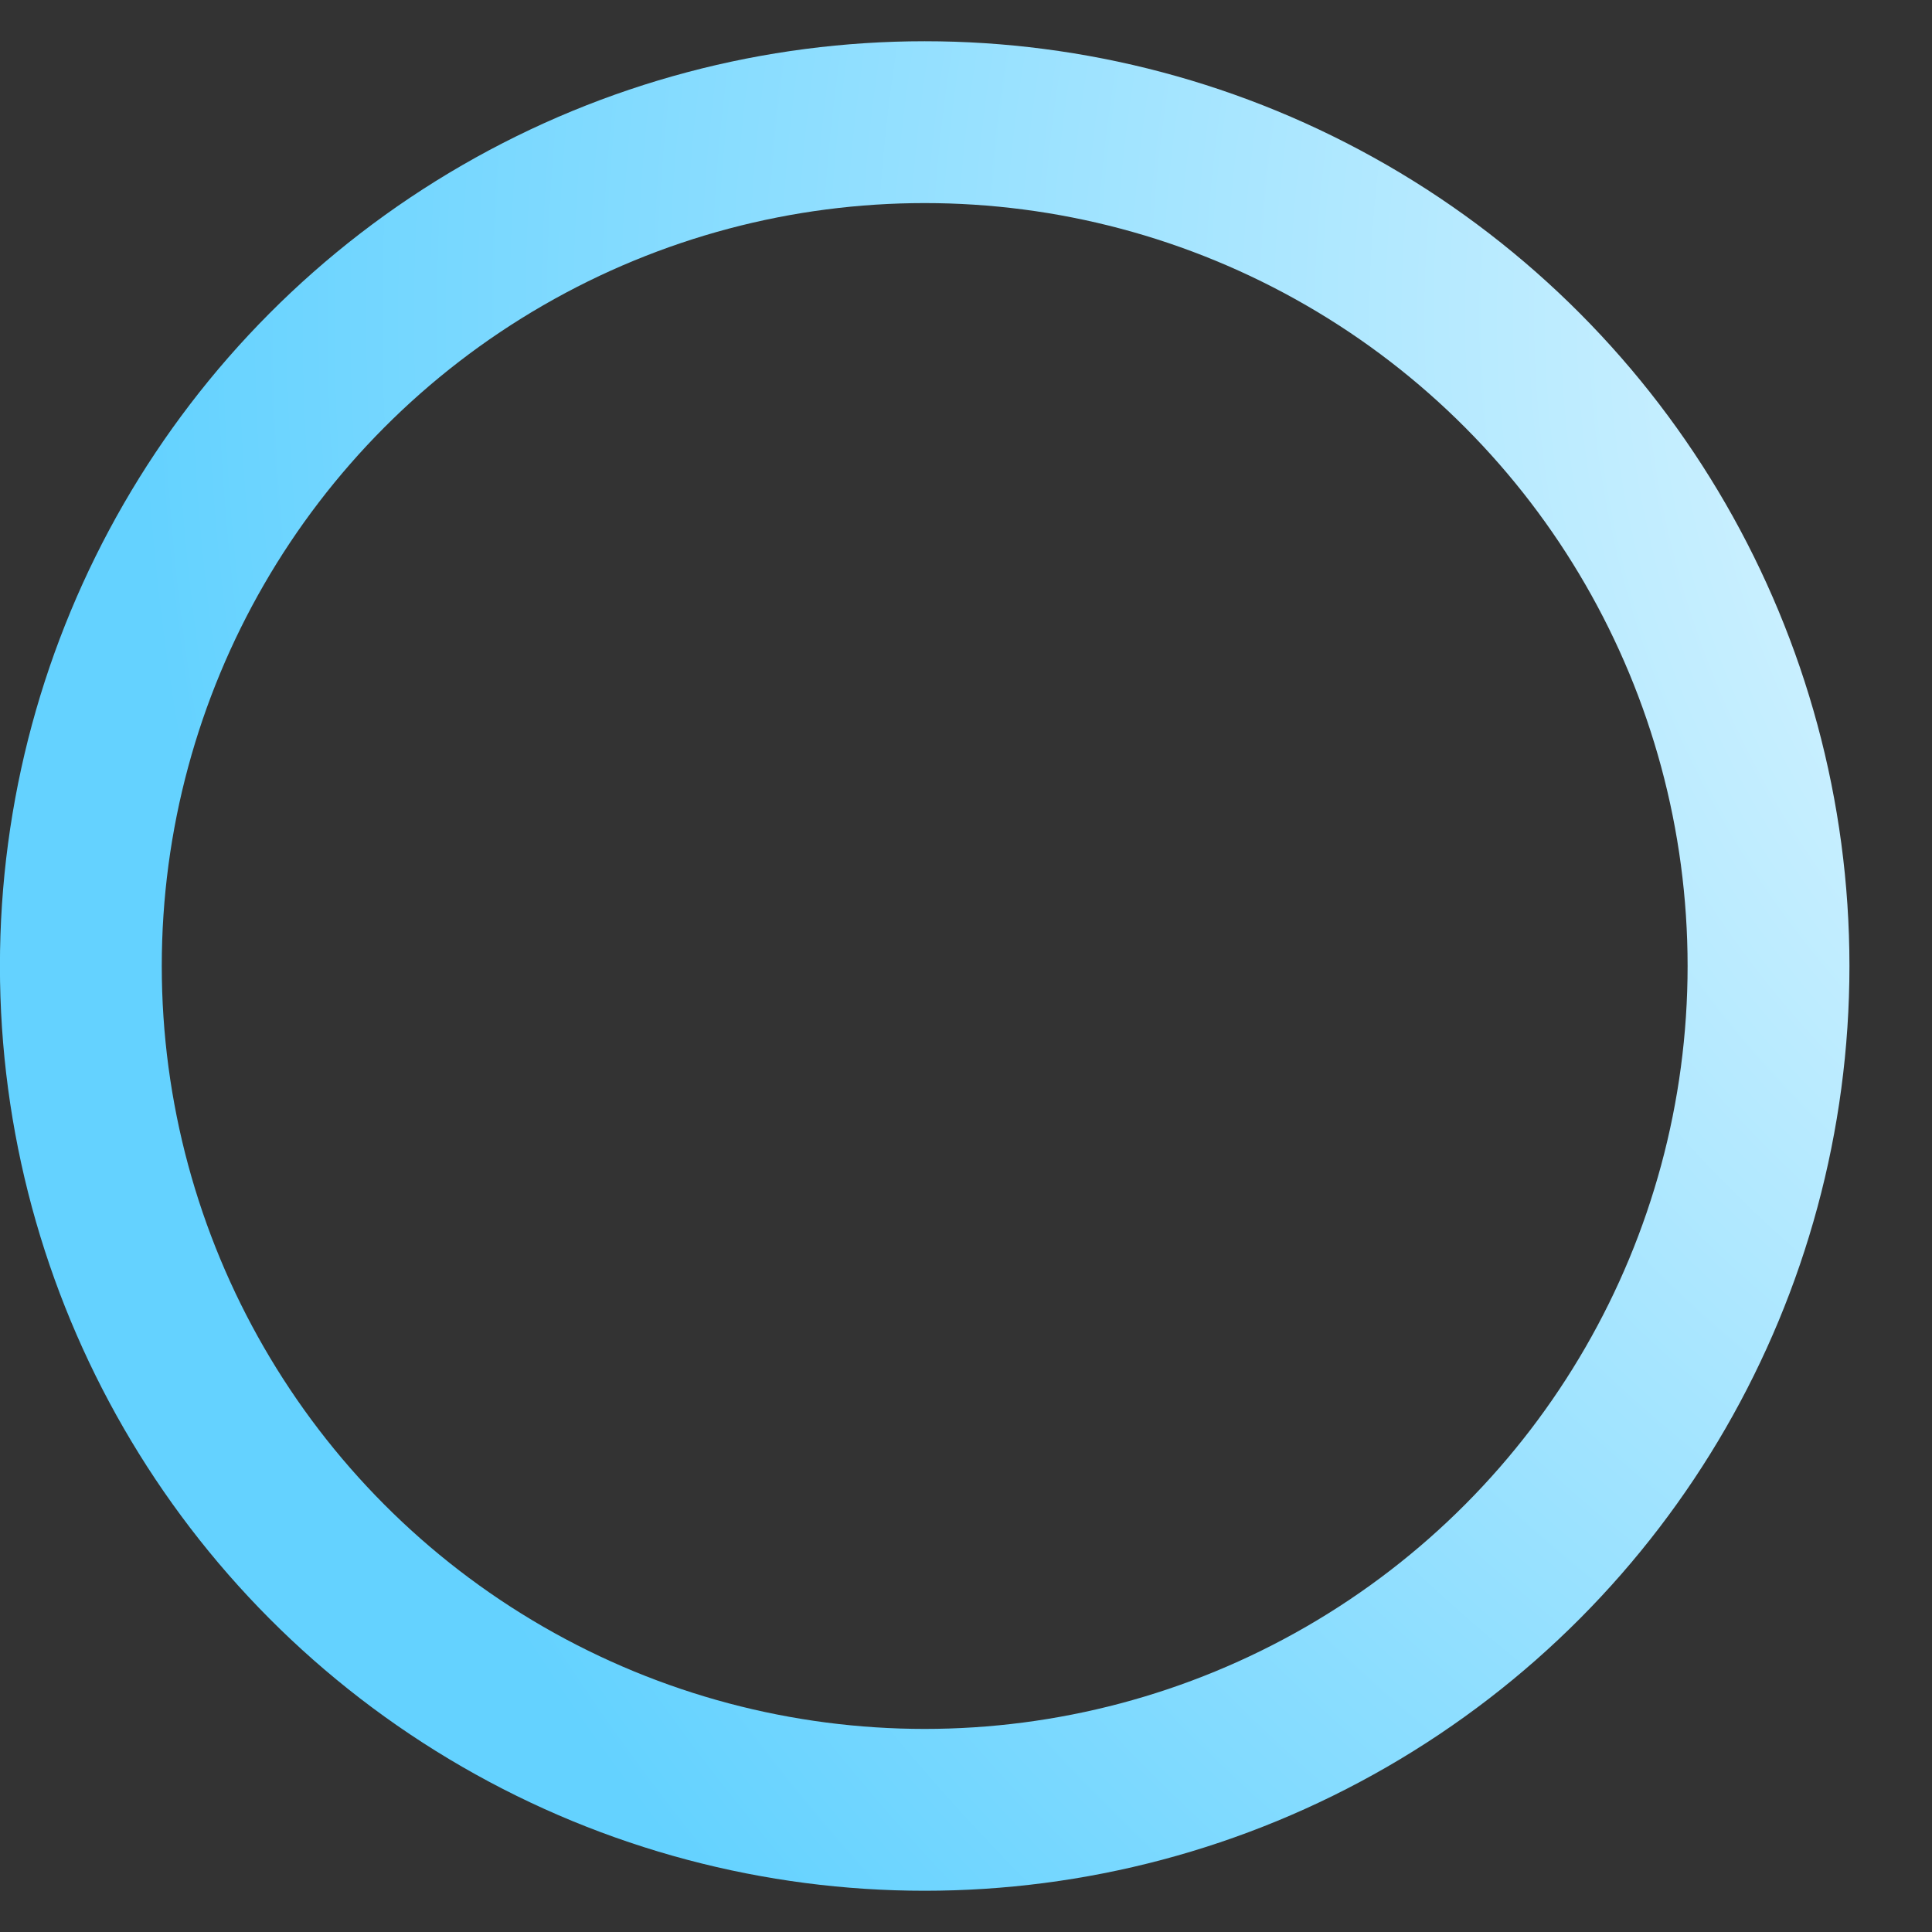 <svg width="13" height="13" viewBox="0 0 13 13" fill="none" xmlns="http://www.w3.org/2000/svg">
<rect x="0" y="0" width="13" height="13" fill="#333333" stroke="none"/>
<circle cx="6.222" cy="6.5" r="5.678" stroke="url(#paint0_radial_1037_2374)" stroke-width="1.089"/>
<defs>
<radialGradient id="paint0_radial_1037_2374" cx="0" cy="0" r="1" gradientUnits="userSpaceOnUse" gradientTransform="translate(17.733 1.988) rotate(132.769) scale(16.952)">
<stop stop-color="white"/>
<stop offset="1" stop-color="#64D2FF"/>
</radialGradient>
</defs>
</svg>
